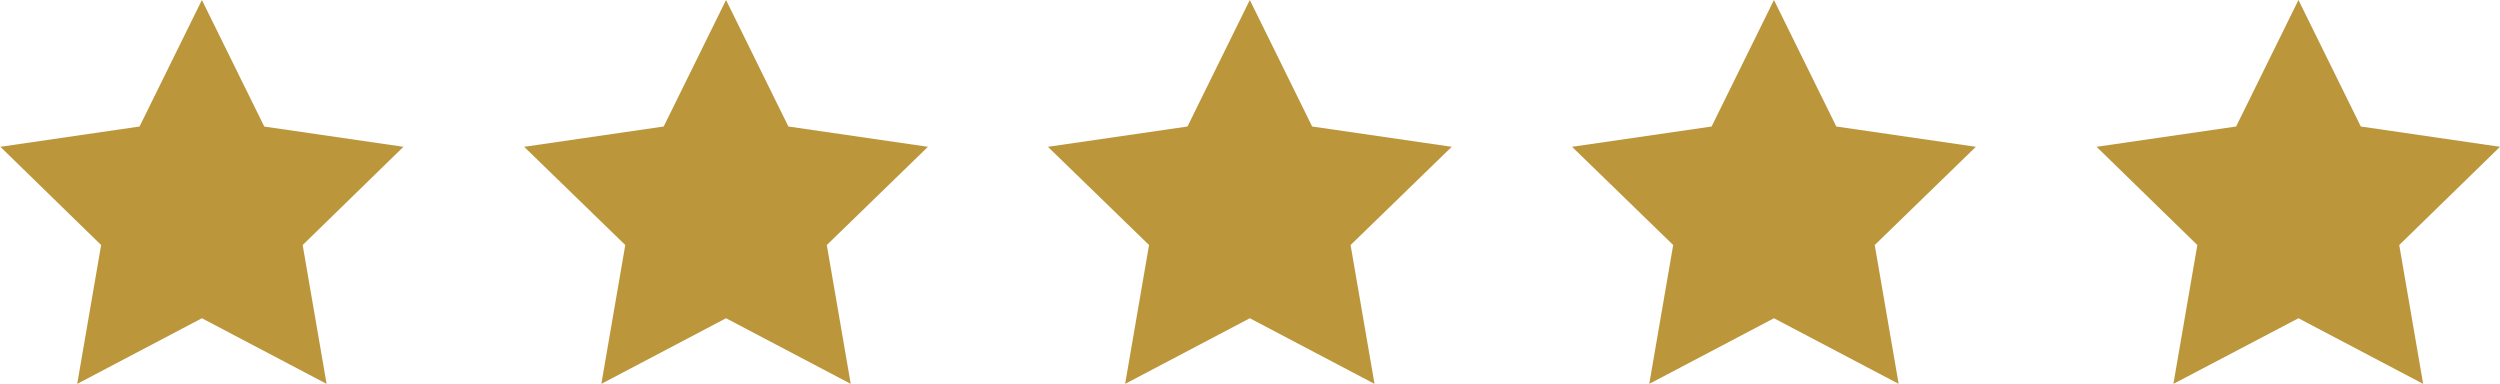 <?xml version="1.0" encoding="UTF-8"?><svg id="Camada_1" xmlns="http://www.w3.org/2000/svg" viewBox="0 0 68.97 10.59"><defs><style>.cls-1{fill:#bc963b;}</style></defs><path class="cls-1" d="M7.29,3.49l-1.72-3.49-1.72,3.49-3.84.56,2.78,2.71-.66,3.83,3.44-1.81,3.44,1.81-.66-3.83,2.78-2.71-3.85-.56Z"/><path class="cls-1" d="M21.75,3.49l-1.72-3.49-1.72,3.49-3.85.56,2.79,2.71-.66,3.83,3.44-1.81,3.44,1.81-.66-3.83,2.79-2.71-3.85-.56Z"/><path class="cls-1" d="M36.2,3.49l-1.72-3.49-1.72,3.49-3.85.56,2.79,2.71-.66,3.83,3.44-1.81,3.44,1.81-.66-3.83,2.79-2.71-3.85-.56Z"/><path class="cls-1" d="M50.66,3.49l-1.72-3.49-1.72,3.49-3.85.56,2.79,2.71-.66,3.83,3.44-1.81,3.44,1.81-.66-3.83,2.79-2.71-3.85-.56Z"/><path class="cls-1" d="M63.41,0l-1.72,3.49-3.85.56,2.78,2.71-.66,3.83,3.45-1.81,3.44,1.81-.66-3.83,2.78-2.71-3.84-.56-1.72-3.49Z"/></svg>